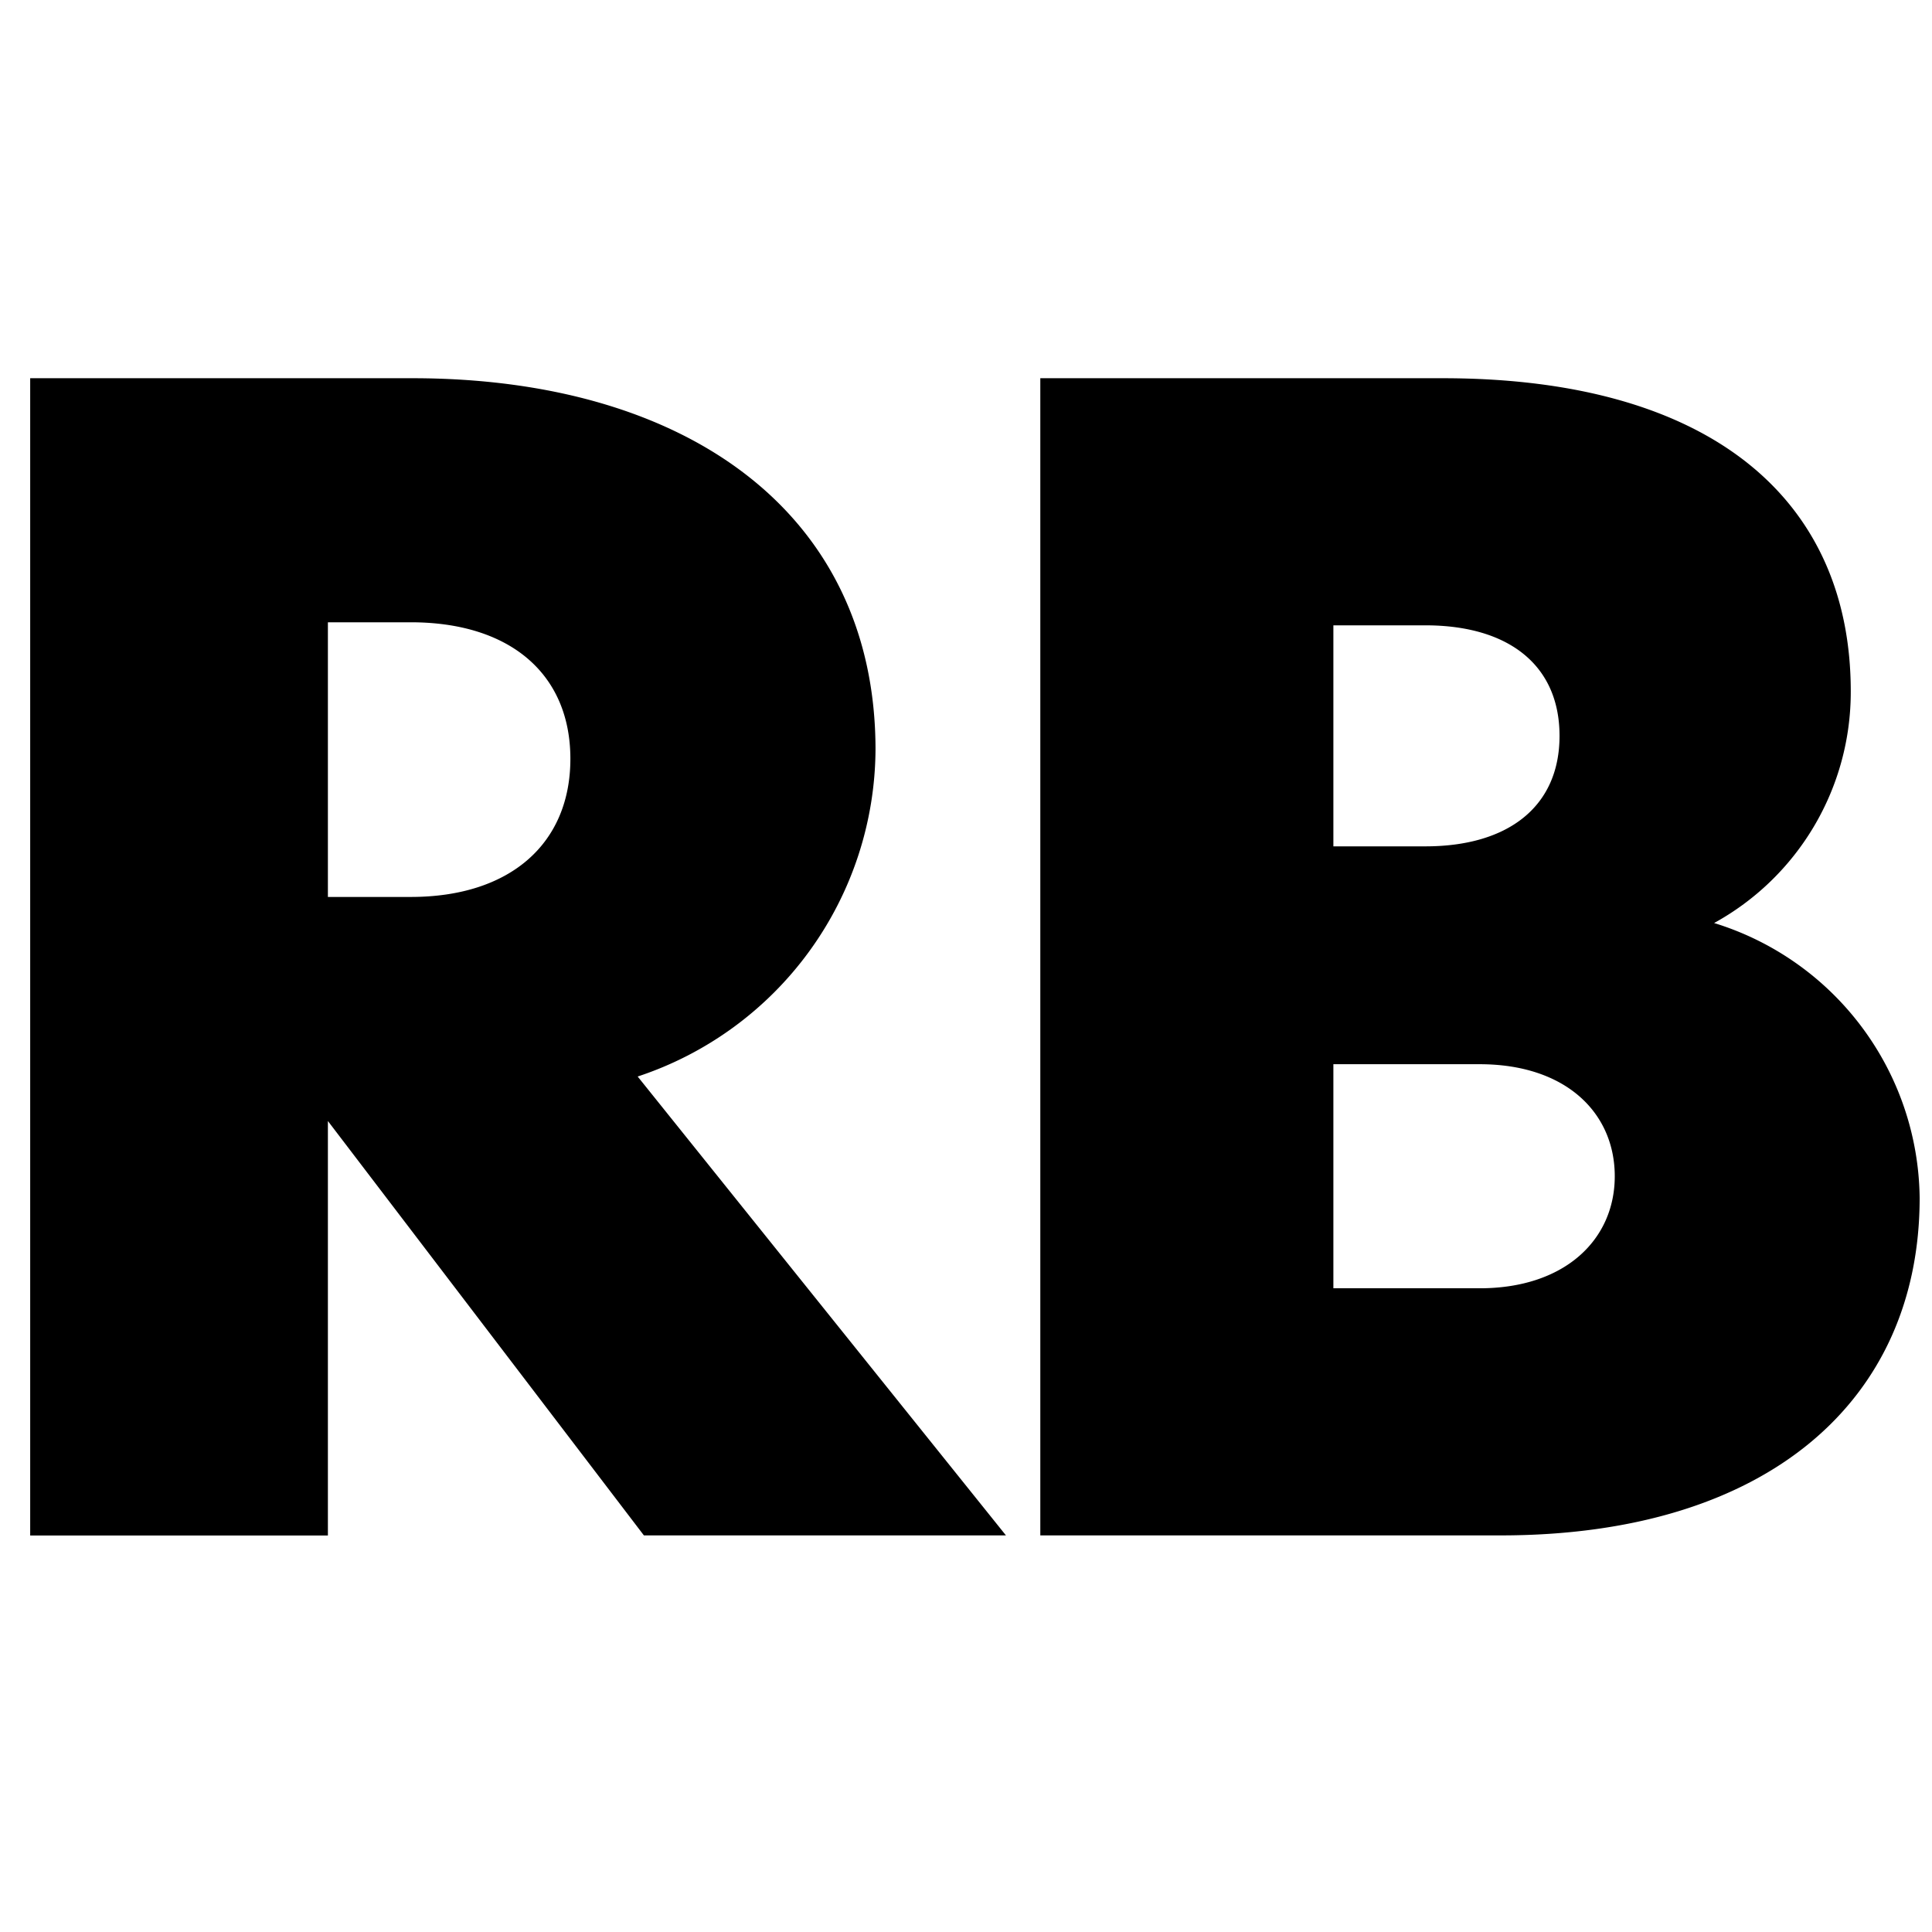 <svg xmlns="http://www.w3.org/2000/svg" fill="none" width="128" height="128" viewbox="0 0 128 128">
	<g fill="none" fill-rule="evenodd">
		<path fill-rule="nonzero" d="M21.724 74.27v27.462H2V25.058h25.313c18.197 0 30.692 8.949 30.692 24.61a22.95 22.95 0 0 1-15.758 21.654l24.4 30.402H42.66zm0-14.845h5.492c6.607 0 10.573-3.554 10.573-9.151s-3.966-9.046-10.573-9.046h-5.492zm105.458 19.934c0 13.416-10.072 22.365-27.76 22.365H68.923V25.058h26.654c17.89 0 27.041 8.133 27.041 20.75a17.46 17.46 0 0 1-9.054 15.345 19.28 19.28 0 0 1 13.618 18.206M88.34 56.073h6.098c5.492 0 8.885-2.641 8.885-7.318s-3.36-7.325-8.885-7.325H88.34zm0 29.279h9.692c5.654 0 8.95-3.23 8.95-7.423s-3.231-7.422-8.95-7.422H88.34z" />
	</g>
  <style>
      path { fill: #000; }
      @media (prefers-color-scheme: dark) {
          path { fill: #FFF; }
      }
  </style>
</svg>
